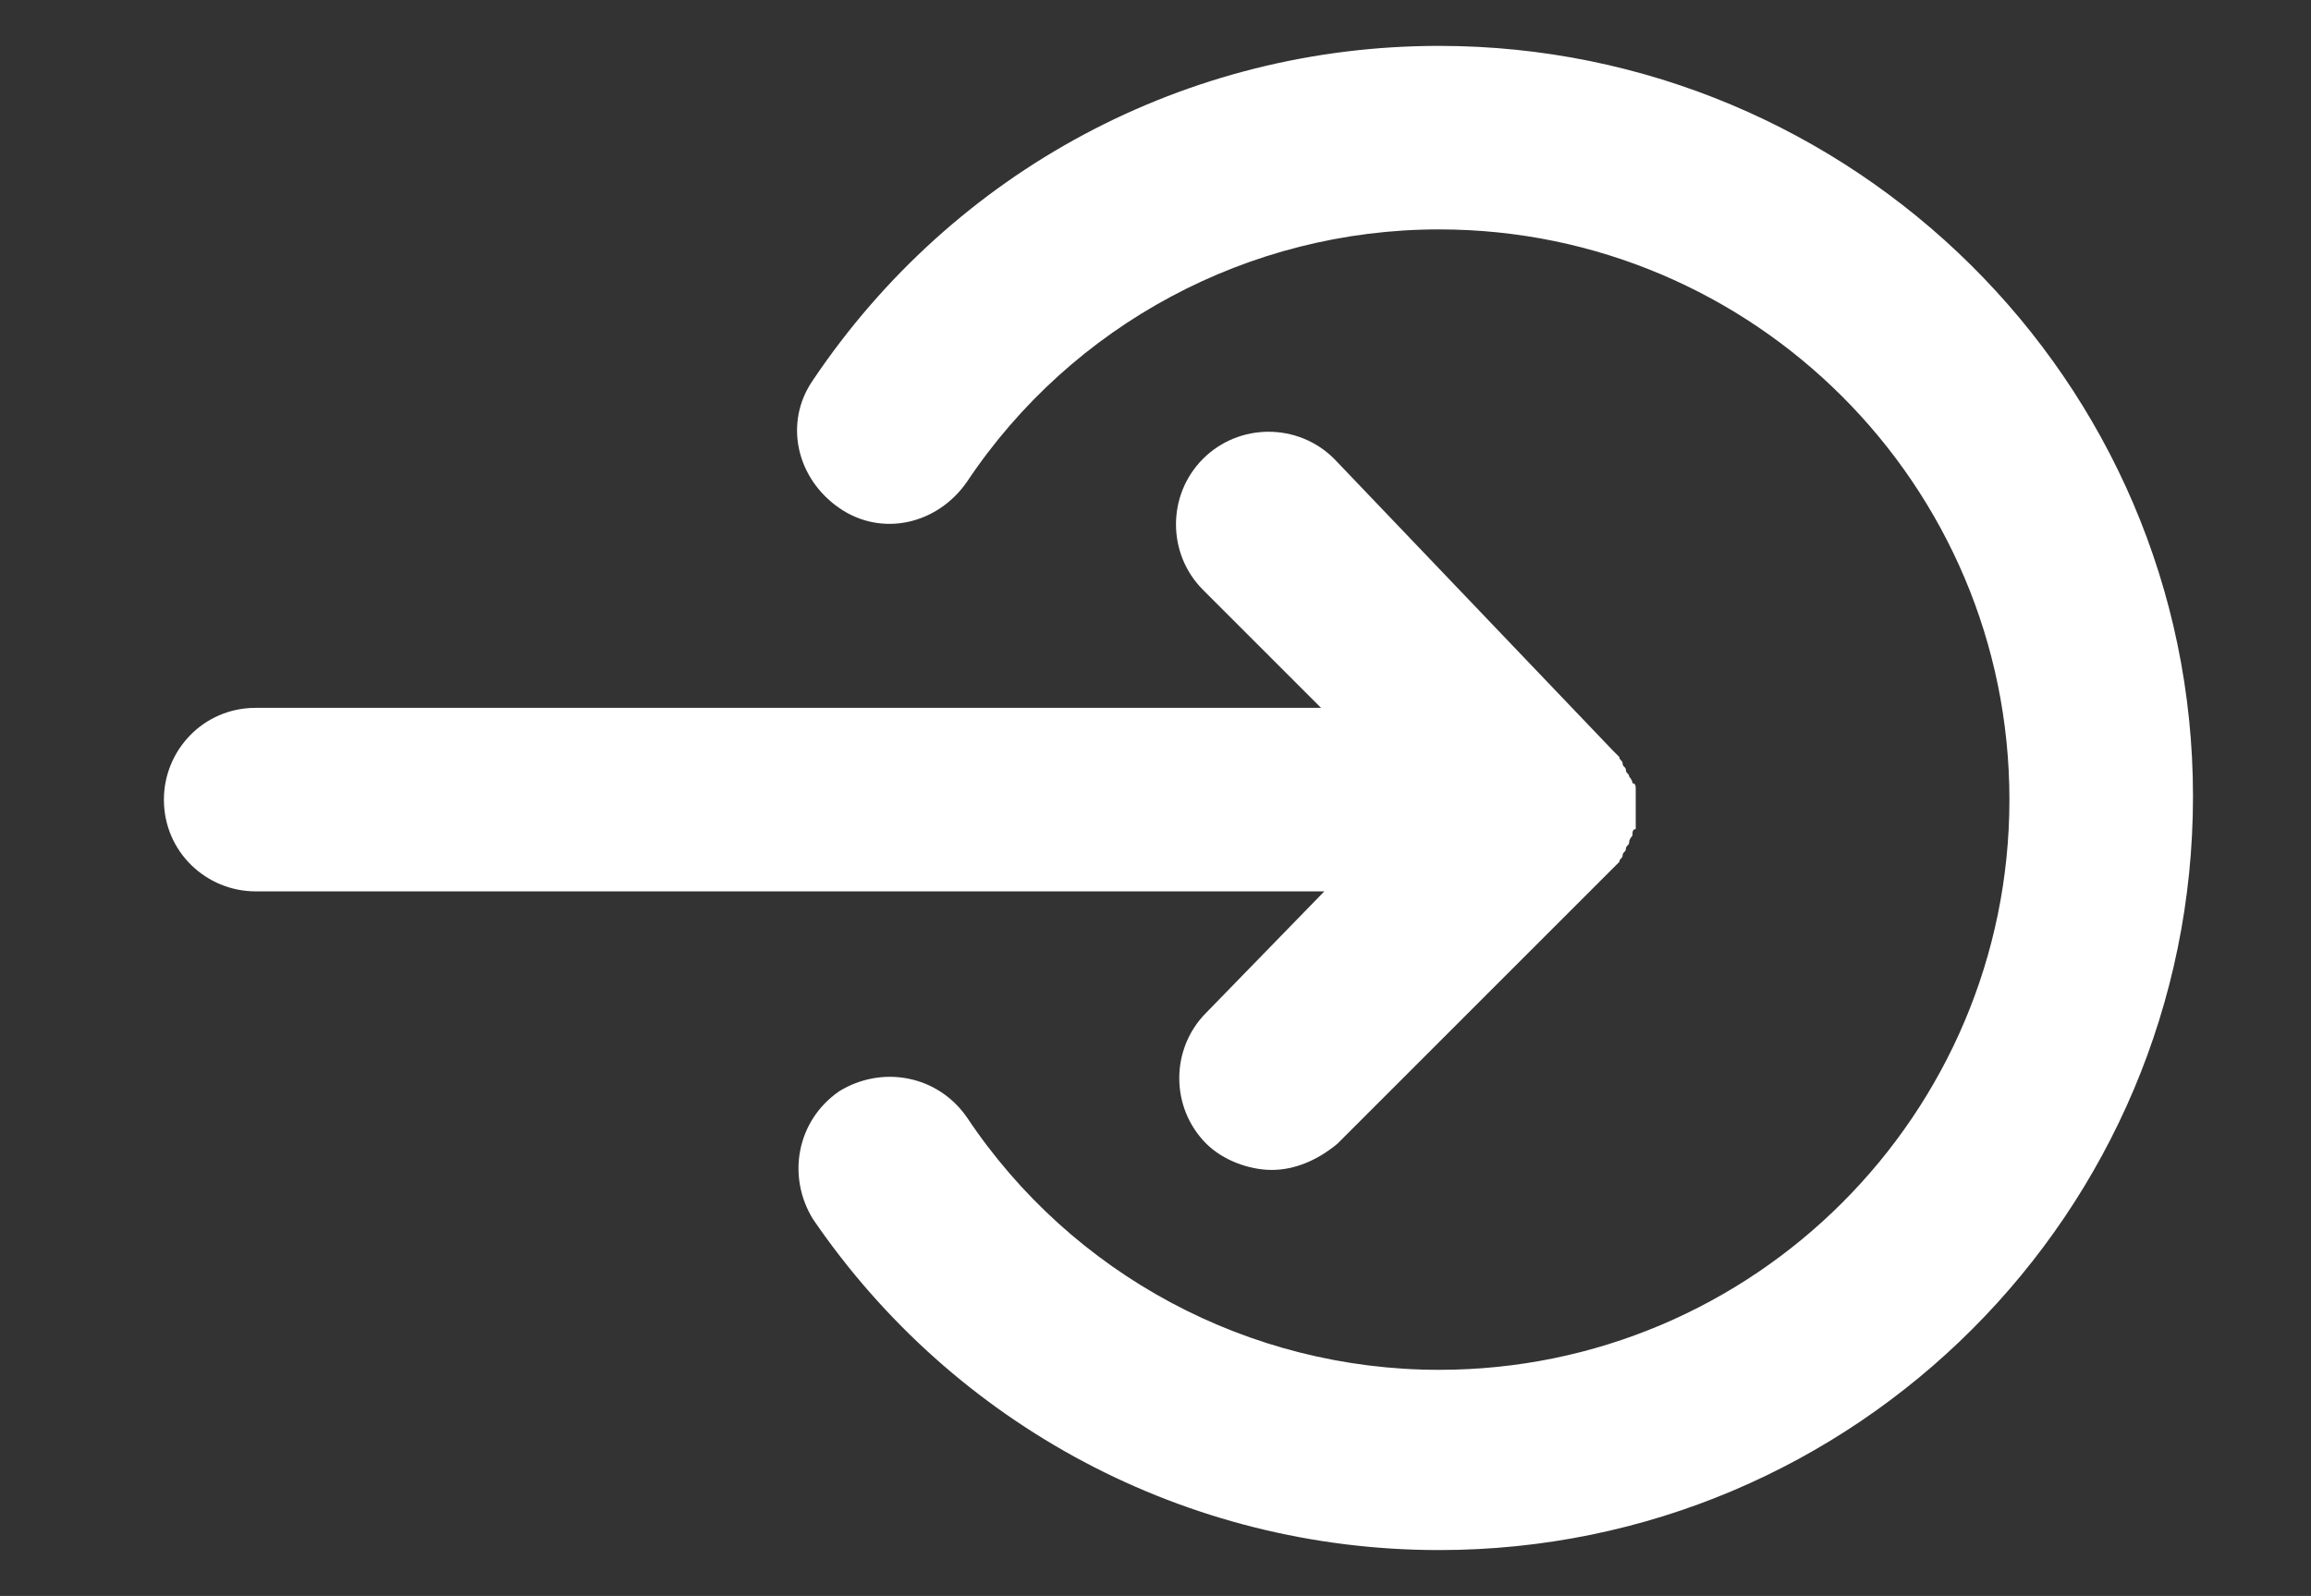<?xml version="1.0" encoding="utf-8"?>
<!-- Generator: Adobe Illustrator 22.0.1, SVG Export Plug-In . SVG Version: 6.00 Build 0)  -->
<svg version="1.1" id="Capa_1" xmlns="http://www.w3.org/2000/svg" xmlns:xlink="http://www.w3.org/1999/xlink" x="0px" y="0px"
	 viewBox="0 0 70.5 48.7" style="enable-background:new 0 0 70.5 48.7;" xml:space="preserve">
<rect x="0" y="0" width="70.5" height="48.7" fill="#333333" stroke="none"/>
<style type="text/css">
	.st0{fill:#FFFFFF;}
</style>
<g id="XMLID_22_">
	<path id="XMLID_24_" class="st0" d="M36.8,30.9c-1.1,1.1-1.1,2.9,0,4c0.5,0.5,1.3,0.8,2,0.8c0.7,0,1.4-0.3,2-0.8l8.4-8.4
		c0.1-0.1,0.1-0.1,0.2-0.2c0,0,0,0,0,0c0-0.1,0.1-0.1,0.1-0.2c0,0,0,0,0,0c0-0.1,0.1-0.1,0.1-0.2c0,0,0,0,0,0c0-0.1,0.1-0.1,0.1-0.2
		c0,0,0,0,0,0c0-0.1,0.1-0.2,0.1-0.2c0,0,0,0,0,0c0-0.1,0-0.2,0.1-0.2c0,0,0,0,0-0.1c0-0.1,0-0.1,0-0.2c0-0.1,0-0.2,0-0.3
		c0-0.1,0-0.2,0-0.3c0-0.1,0-0.1,0-0.2c0,0,0,0,0-0.1c0-0.1,0-0.2-0.1-0.2c0,0,0,0,0,0c0-0.1-0.1-0.2-0.1-0.2c0,0,0,0,0,0
		c0-0.1-0.1-0.1-0.1-0.2c0,0,0,0,0,0c0-0.1-0.1-0.1-0.1-0.2c0,0,0,0,0,0c0-0.1-0.1-0.1-0.1-0.2c0,0,0,0,0,0
		c-0.1-0.1-0.1-0.1-0.2-0.2L40.7,14c-1.1-1.1-2.9-1.1-4,0c-1.1,1.1-1.1,2.9,0,4l3.6,3.6H7.8c-1.6,0-2.8,1.3-2.8,2.8
		c0,1.6,1.3,2.8,2.8,2.8h32.6L36.8,30.9z"/>
	<path id="XMLID_23_" class="st0" d="M43.9,1.4c-7.7,0-14.8,3.8-19.1,10.2c-0.9,1.3-0.5,3,0.8,3.9c1.3,0.9,3,0.5,3.9-0.8
		C32.7,9.9,38.1,7,43.9,7c9.6,0,17.4,7.8,17.4,17.4s-7.8,17.4-17.4,17.4c-5.8,0-11.2-2.9-14.4-7.7c-0.9-1.3-2.6-1.6-3.9-0.8
		c-1.3,0.9-1.6,2.6-0.8,3.9c4.3,6.3,11.4,10.1,19.1,10.1c12.7,0,23-10.3,23-23S56.5,1.4,43.9,1.4z"/>
</g>
</svg>
